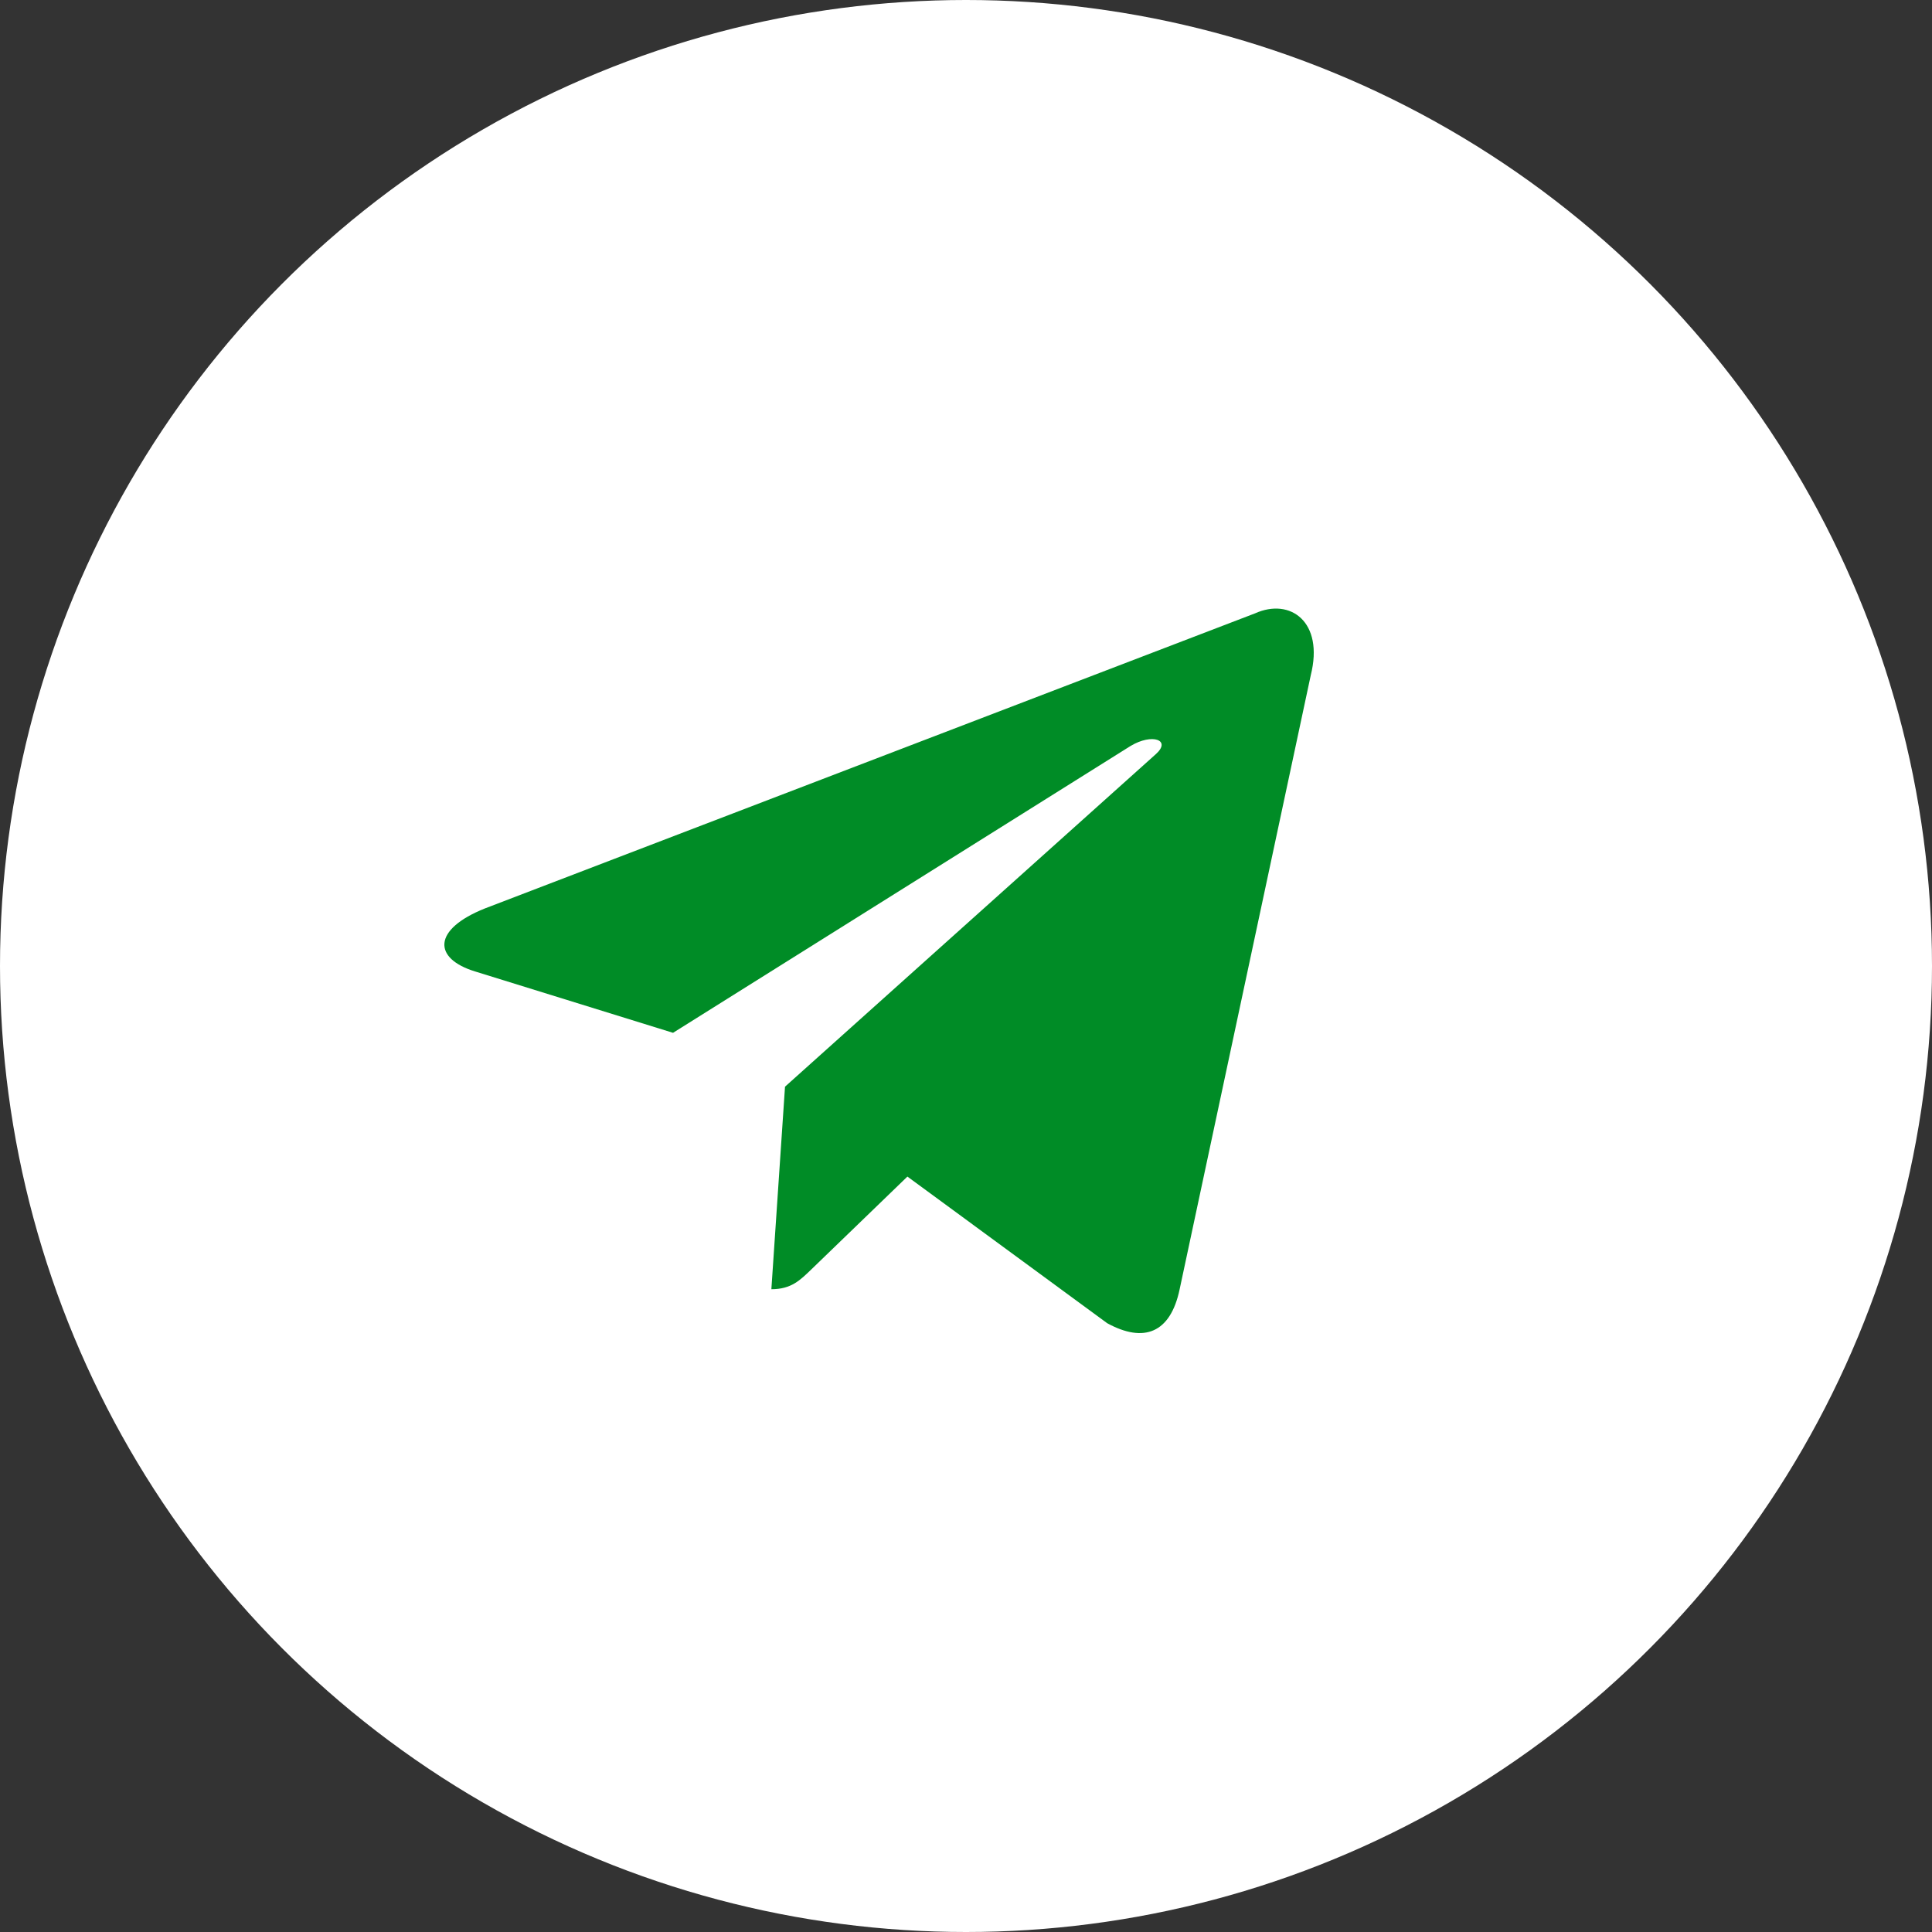 <?xml version="1.0" encoding="UTF-8"?> <svg xmlns="http://www.w3.org/2000/svg" width="200" height="200" viewBox="0 0 200 200" fill="none"><rect x="0" y="0" width="200" height="200" fill="#333333" stroke="none"/> <circle cx="100" cy="100" r="100" fill="white"></circle> <path d="M129.925 63.493L50.202 94.04C44.762 96.212 44.793 99.227 49.204 100.572L69.672 106.917L117.029 77.227C119.268 75.874 121.314 76.602 119.633 78.085L81.264 112.493H81.255L81.264 112.497L79.852 133.46C81.921 133.46 82.833 132.518 83.993 131.405L93.935 121.799L114.615 136.977C118.428 139.063 121.166 137.991 122.115 133.469L135.69 69.9C137.079 64.364 133.563 61.858 129.925 63.493V63.493Z" fill="#008C26"></path> </svg> 